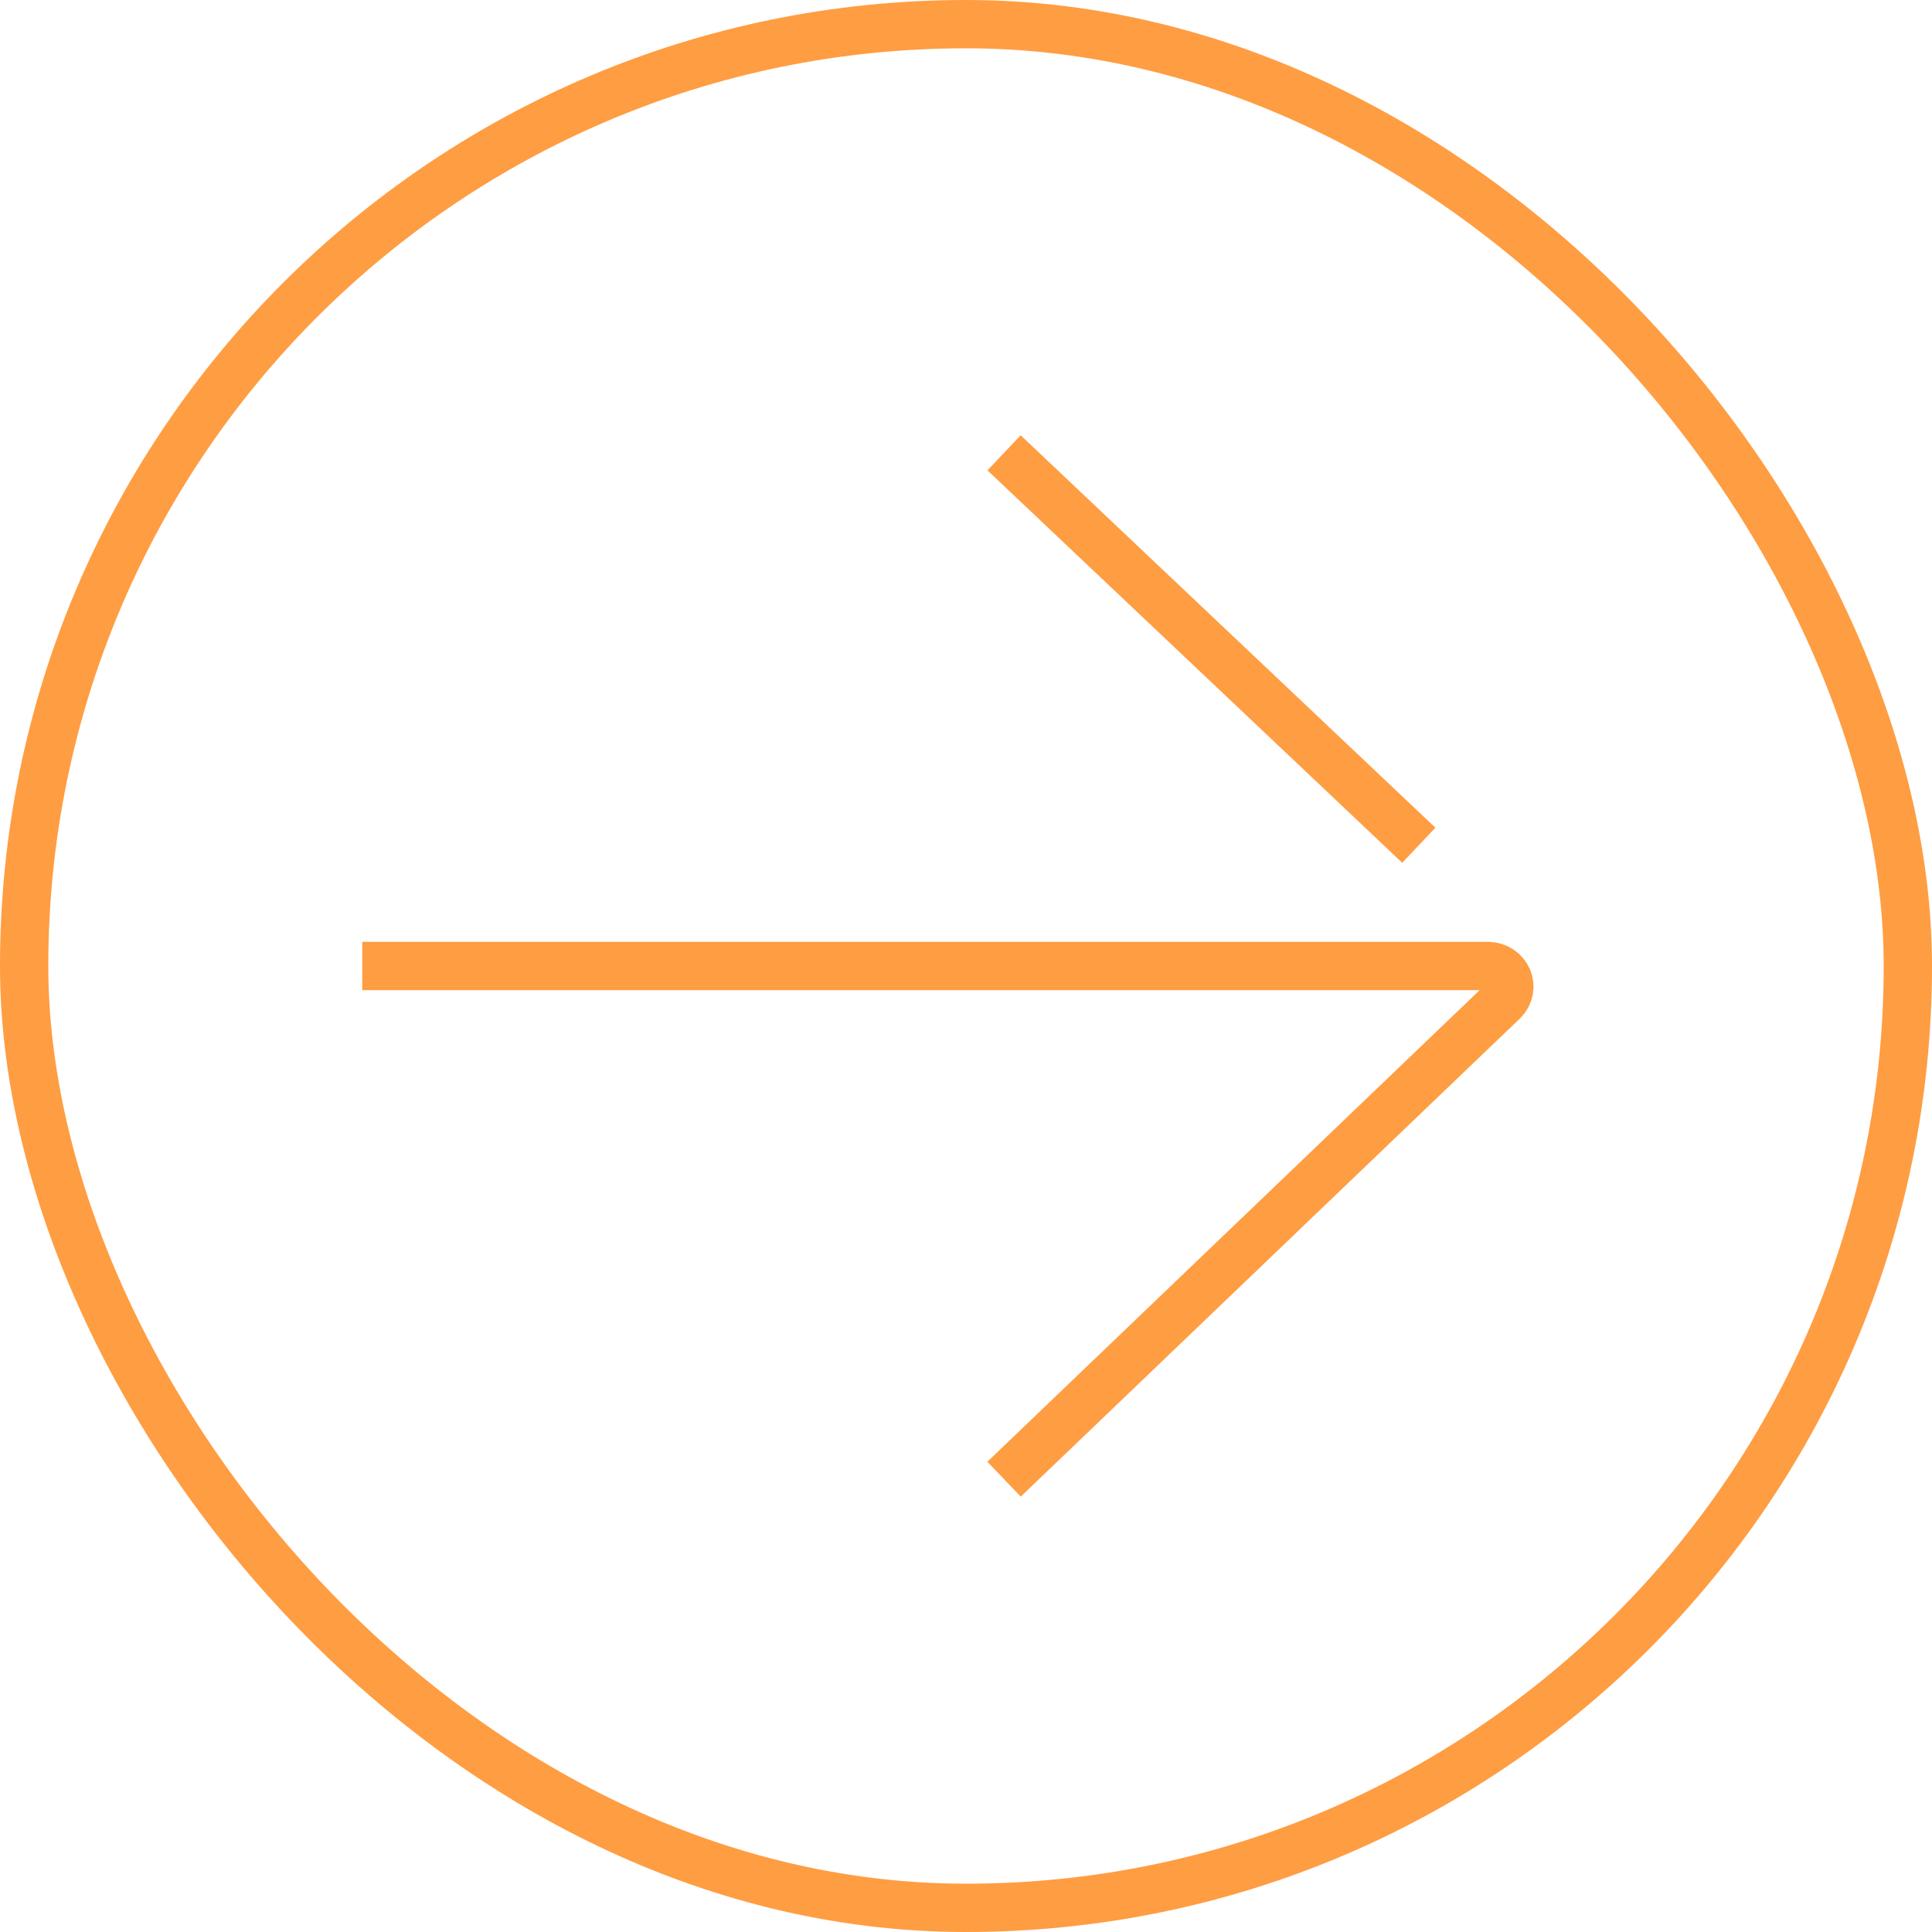 <svg width="40" height="40" viewBox="0 0 40 40" fill="none" xmlns="http://www.w3.org/2000/svg">
<path d="M7.5 20L30.82 20C30.905 20.003 30.989 20.029 31.059 20.076C31.13 20.123 31.184 20.189 31.217 20.265C31.249 20.341 31.258 20.425 31.242 20.506C31.226 20.587 31.186 20.662 31.127 20.721L20.788 30.625M20.788 9.375L29.375 17.5" stroke="#ff9d42" stroke-linejoin="round"/>
<rect x="0.5" y="0.5" width="39" height="39" rx="19.5" stroke="#ff9d42"/>
</svg>
